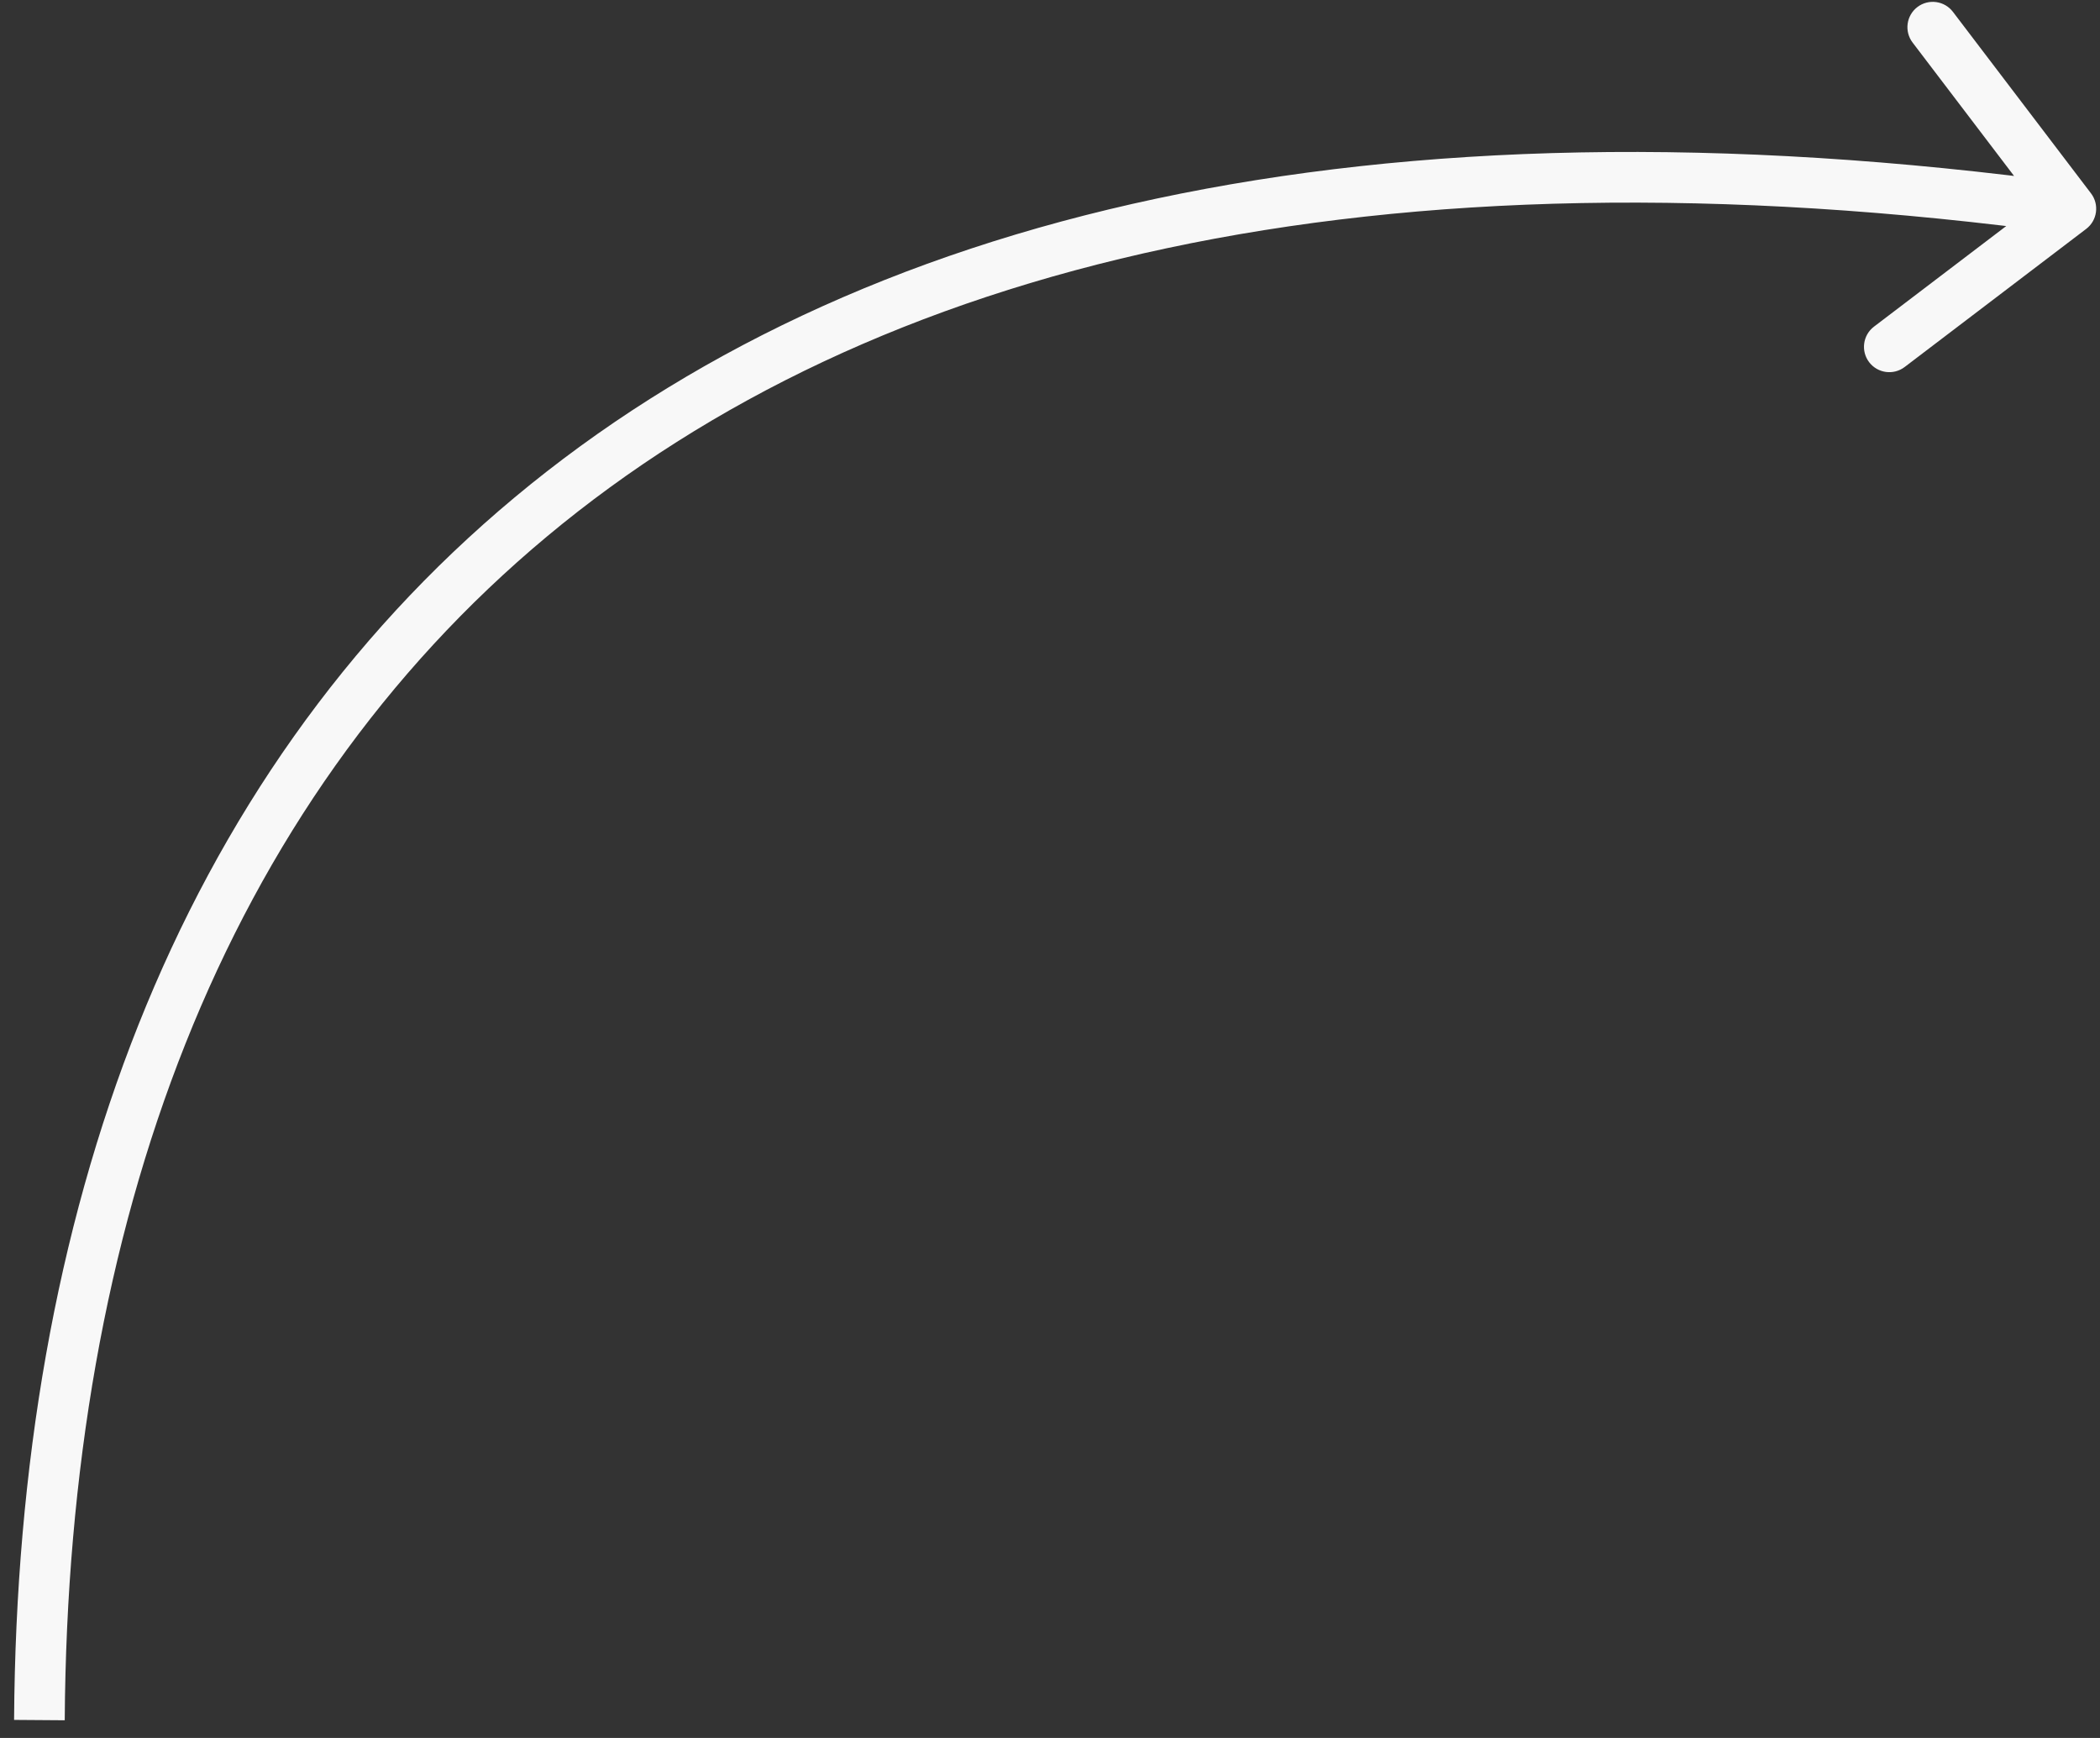 <svg fill="none" height="48" viewBox="0 0 58 48" width="58" xmlns="http://www.w3.org/2000/svg"><rect x="0" y="0" width="58" height="48" fill="#333333" stroke="none"/><path d="m57.752 5.341c.234.308.174.747-.133.981l-5.014 3.814c-.308.234-.747.174-.981-.133-.234-.308-.174-.747.133-.981l4.457-3.39-3.39-4.457c-.234-.308-.174-.747.133-.981.308-.234.747-.174.981.133zm-57.363 42.16c.087-13.982 4.465-25.961 13.826-33.764 9.358-7.801 23.564-11.318 43.074-8.665l-.189 1.387c-19.273-2.621-33.033.888-41.989 8.354-8.953 7.463-13.237 18.991-13.323 32.698z" fill="#f8f8f8"/></svg>